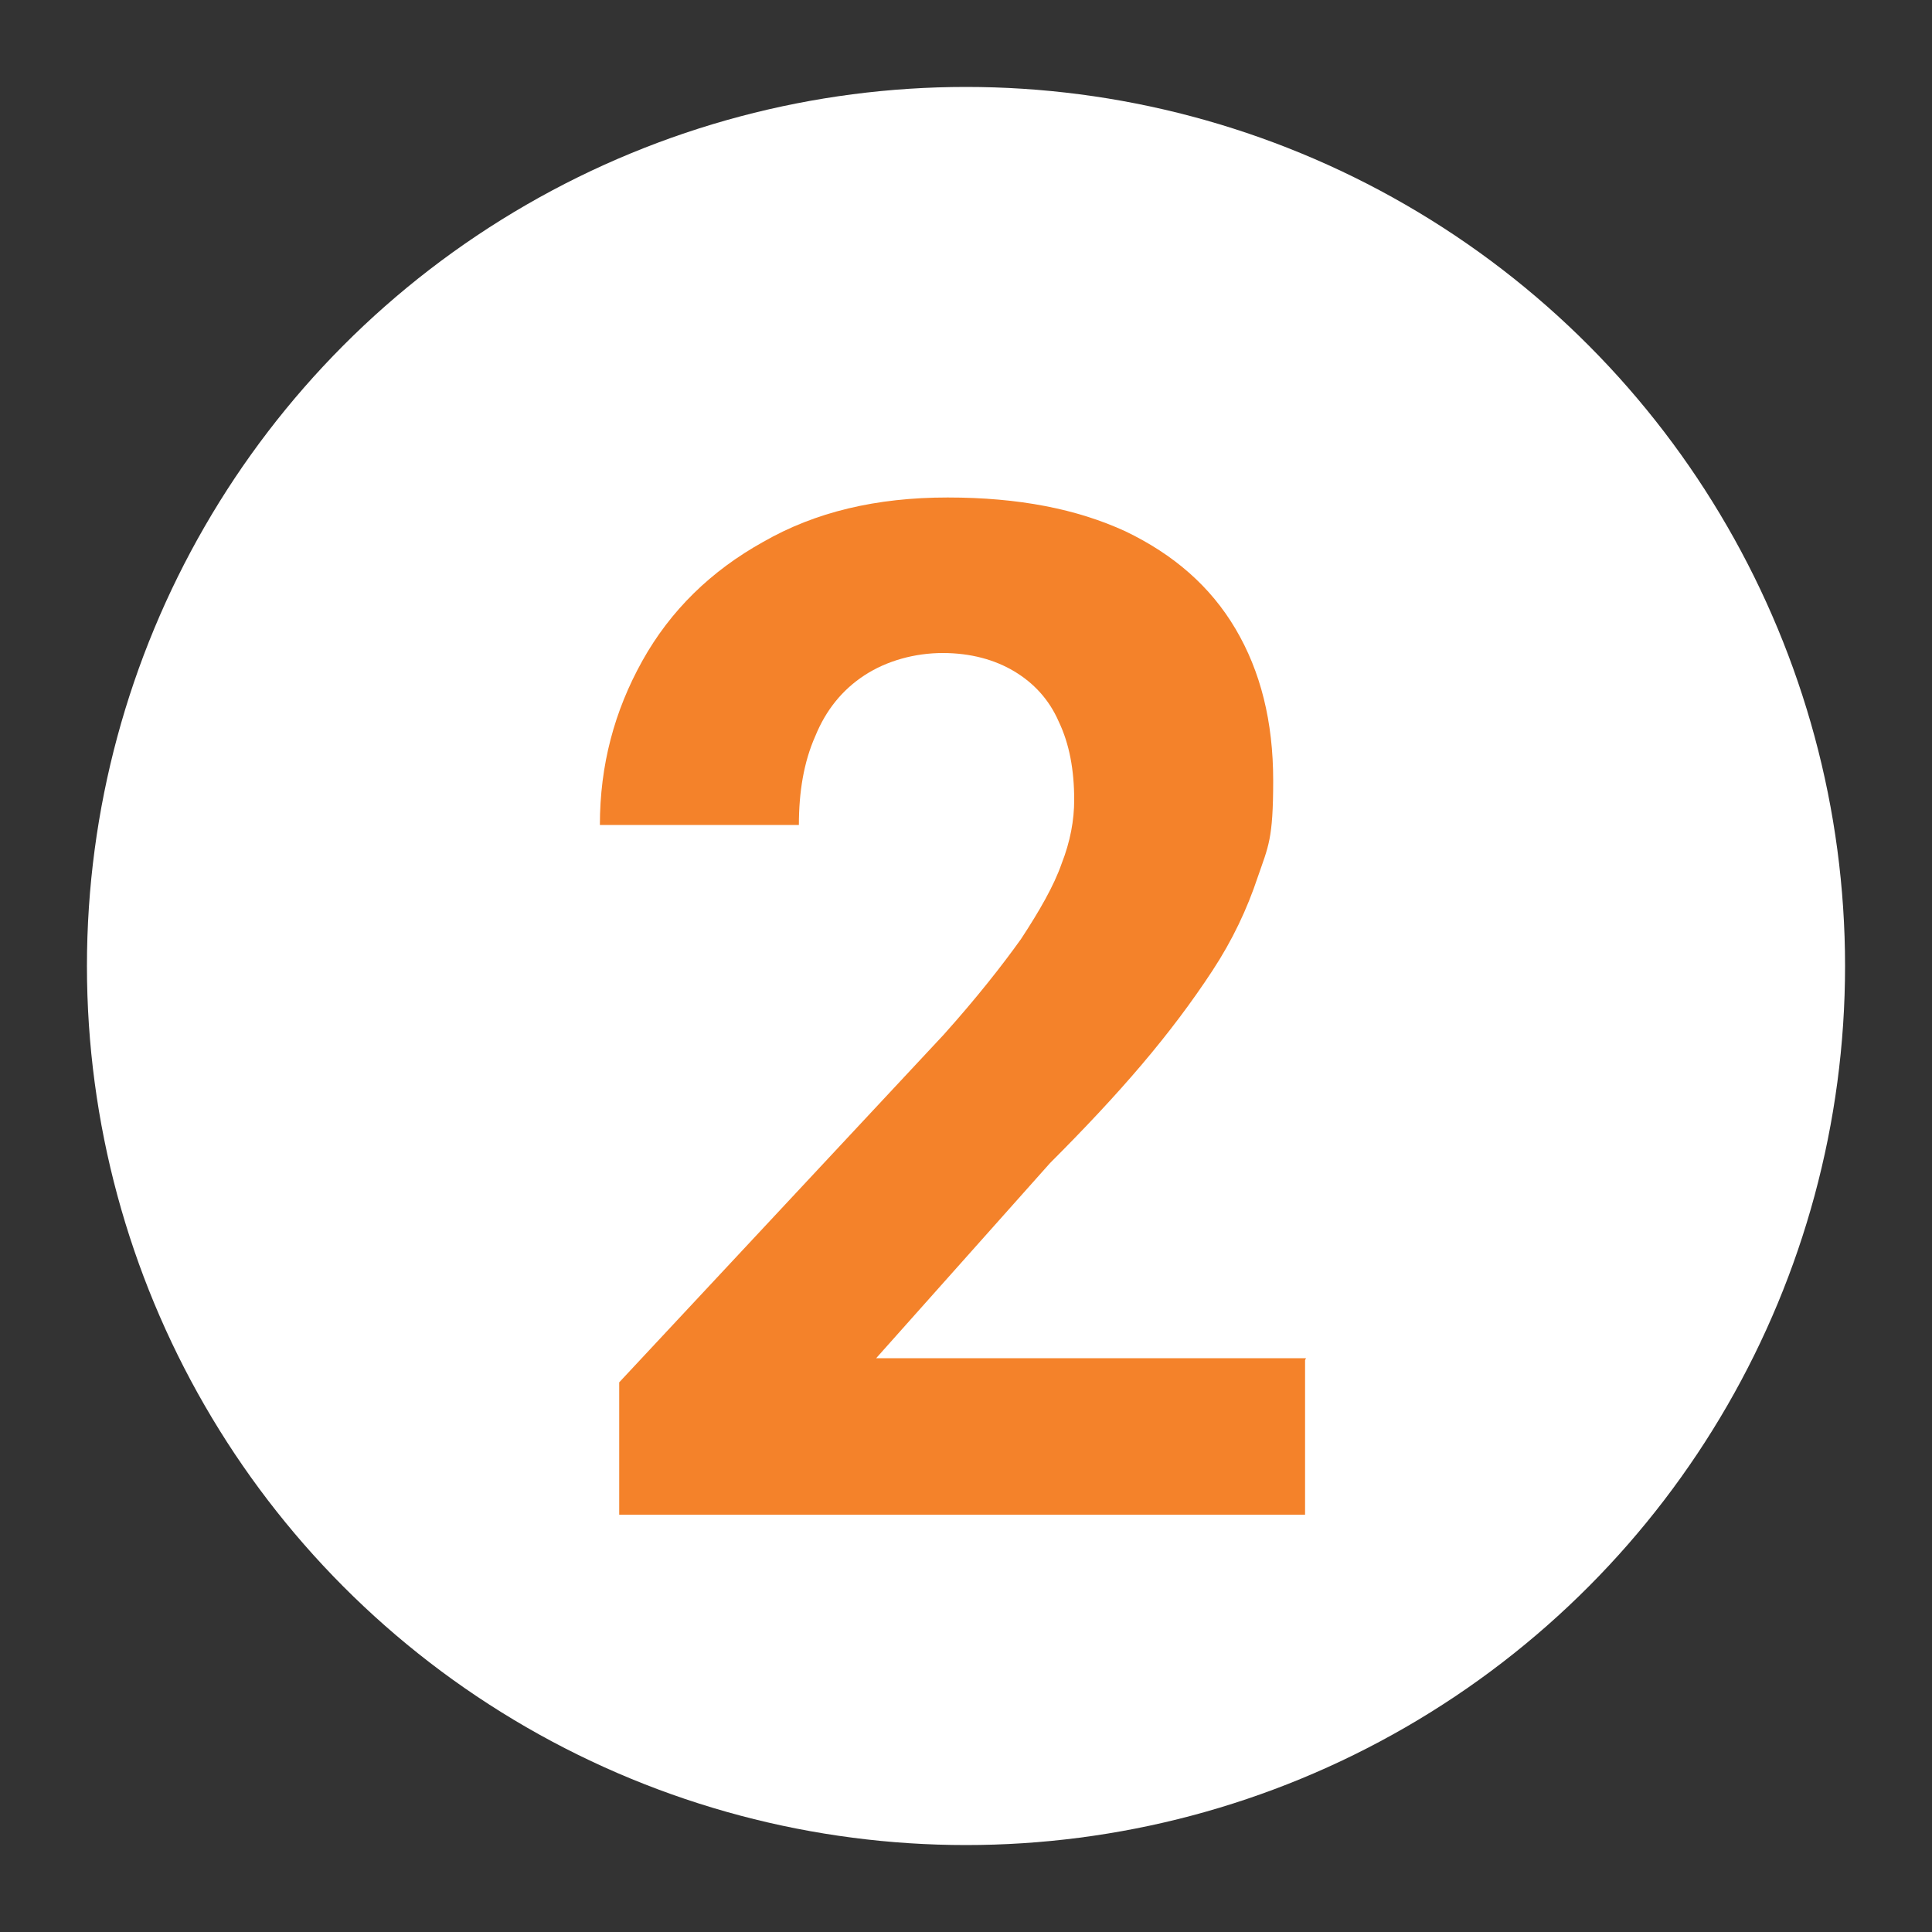 <?xml version="1.0" encoding="UTF-8"?>
<svg id="Livello_1" xmlns="http://www.w3.org/2000/svg" version="1.1" viewBox="0 0 200 200">
  <rect x="0" y="0" width="200" height="200" fill="#333333" stroke="none"/>
  <!-- Generator: Adobe Illustrator 29.6.1, SVG Export Plug-In . SVG Version: 2.1.1 Build 9)  -->
  <defs>
    <style>
      .st0 {
        fill: #fff;
      }

      .st1 {
        fill: #f4822a;
      }

      .st2 {
        isolation: isolate;
      }
    </style>
  </defs>
  <circle class="st0" cx="100" cy="100" r="91"/>
  <g class="st2">
    <g class="st2">
      <g class="st2">
        <path class="st1" d="M135.1,140.8v16h-71v-13.7l33.6-36c3.4-3.8,6-7.1,8-9.9,1.9-2.9,3.4-5.5,4.2-7.8.9-2.3,1.3-4.5,1.3-6.6,0-3.1-.5-5.8-1.6-8.1-1-2.3-2.6-4-4.6-5.2-2-1.2-4.5-1.9-7.4-1.9s-5.8.8-8.1,2.3c-2.3,1.5-4,3.6-5.1,6.3-1.2,2.7-1.7,5.8-1.7,9.2h-20.6c0-6.2,1.5-11.8,4.4-17,2.9-5.2,7.1-9.3,12.5-12.3,5.4-3.1,11.7-4.6,19.1-4.6s13.4,1.2,18.4,3.5c5,2.4,8.8,5.7,11.4,10.1,2.6,4.4,3.9,9.6,3.9,15.7s-.5,6.8-1.6,10c-1.1,3.3-2.6,6.5-4.7,9.7s-4.5,6.4-7.3,9.7c-2.8,3.3-6,6.7-9.5,10.2l-18,20.2h44.5Z"/>
      </g>
    </g>
  </g>
</svg>